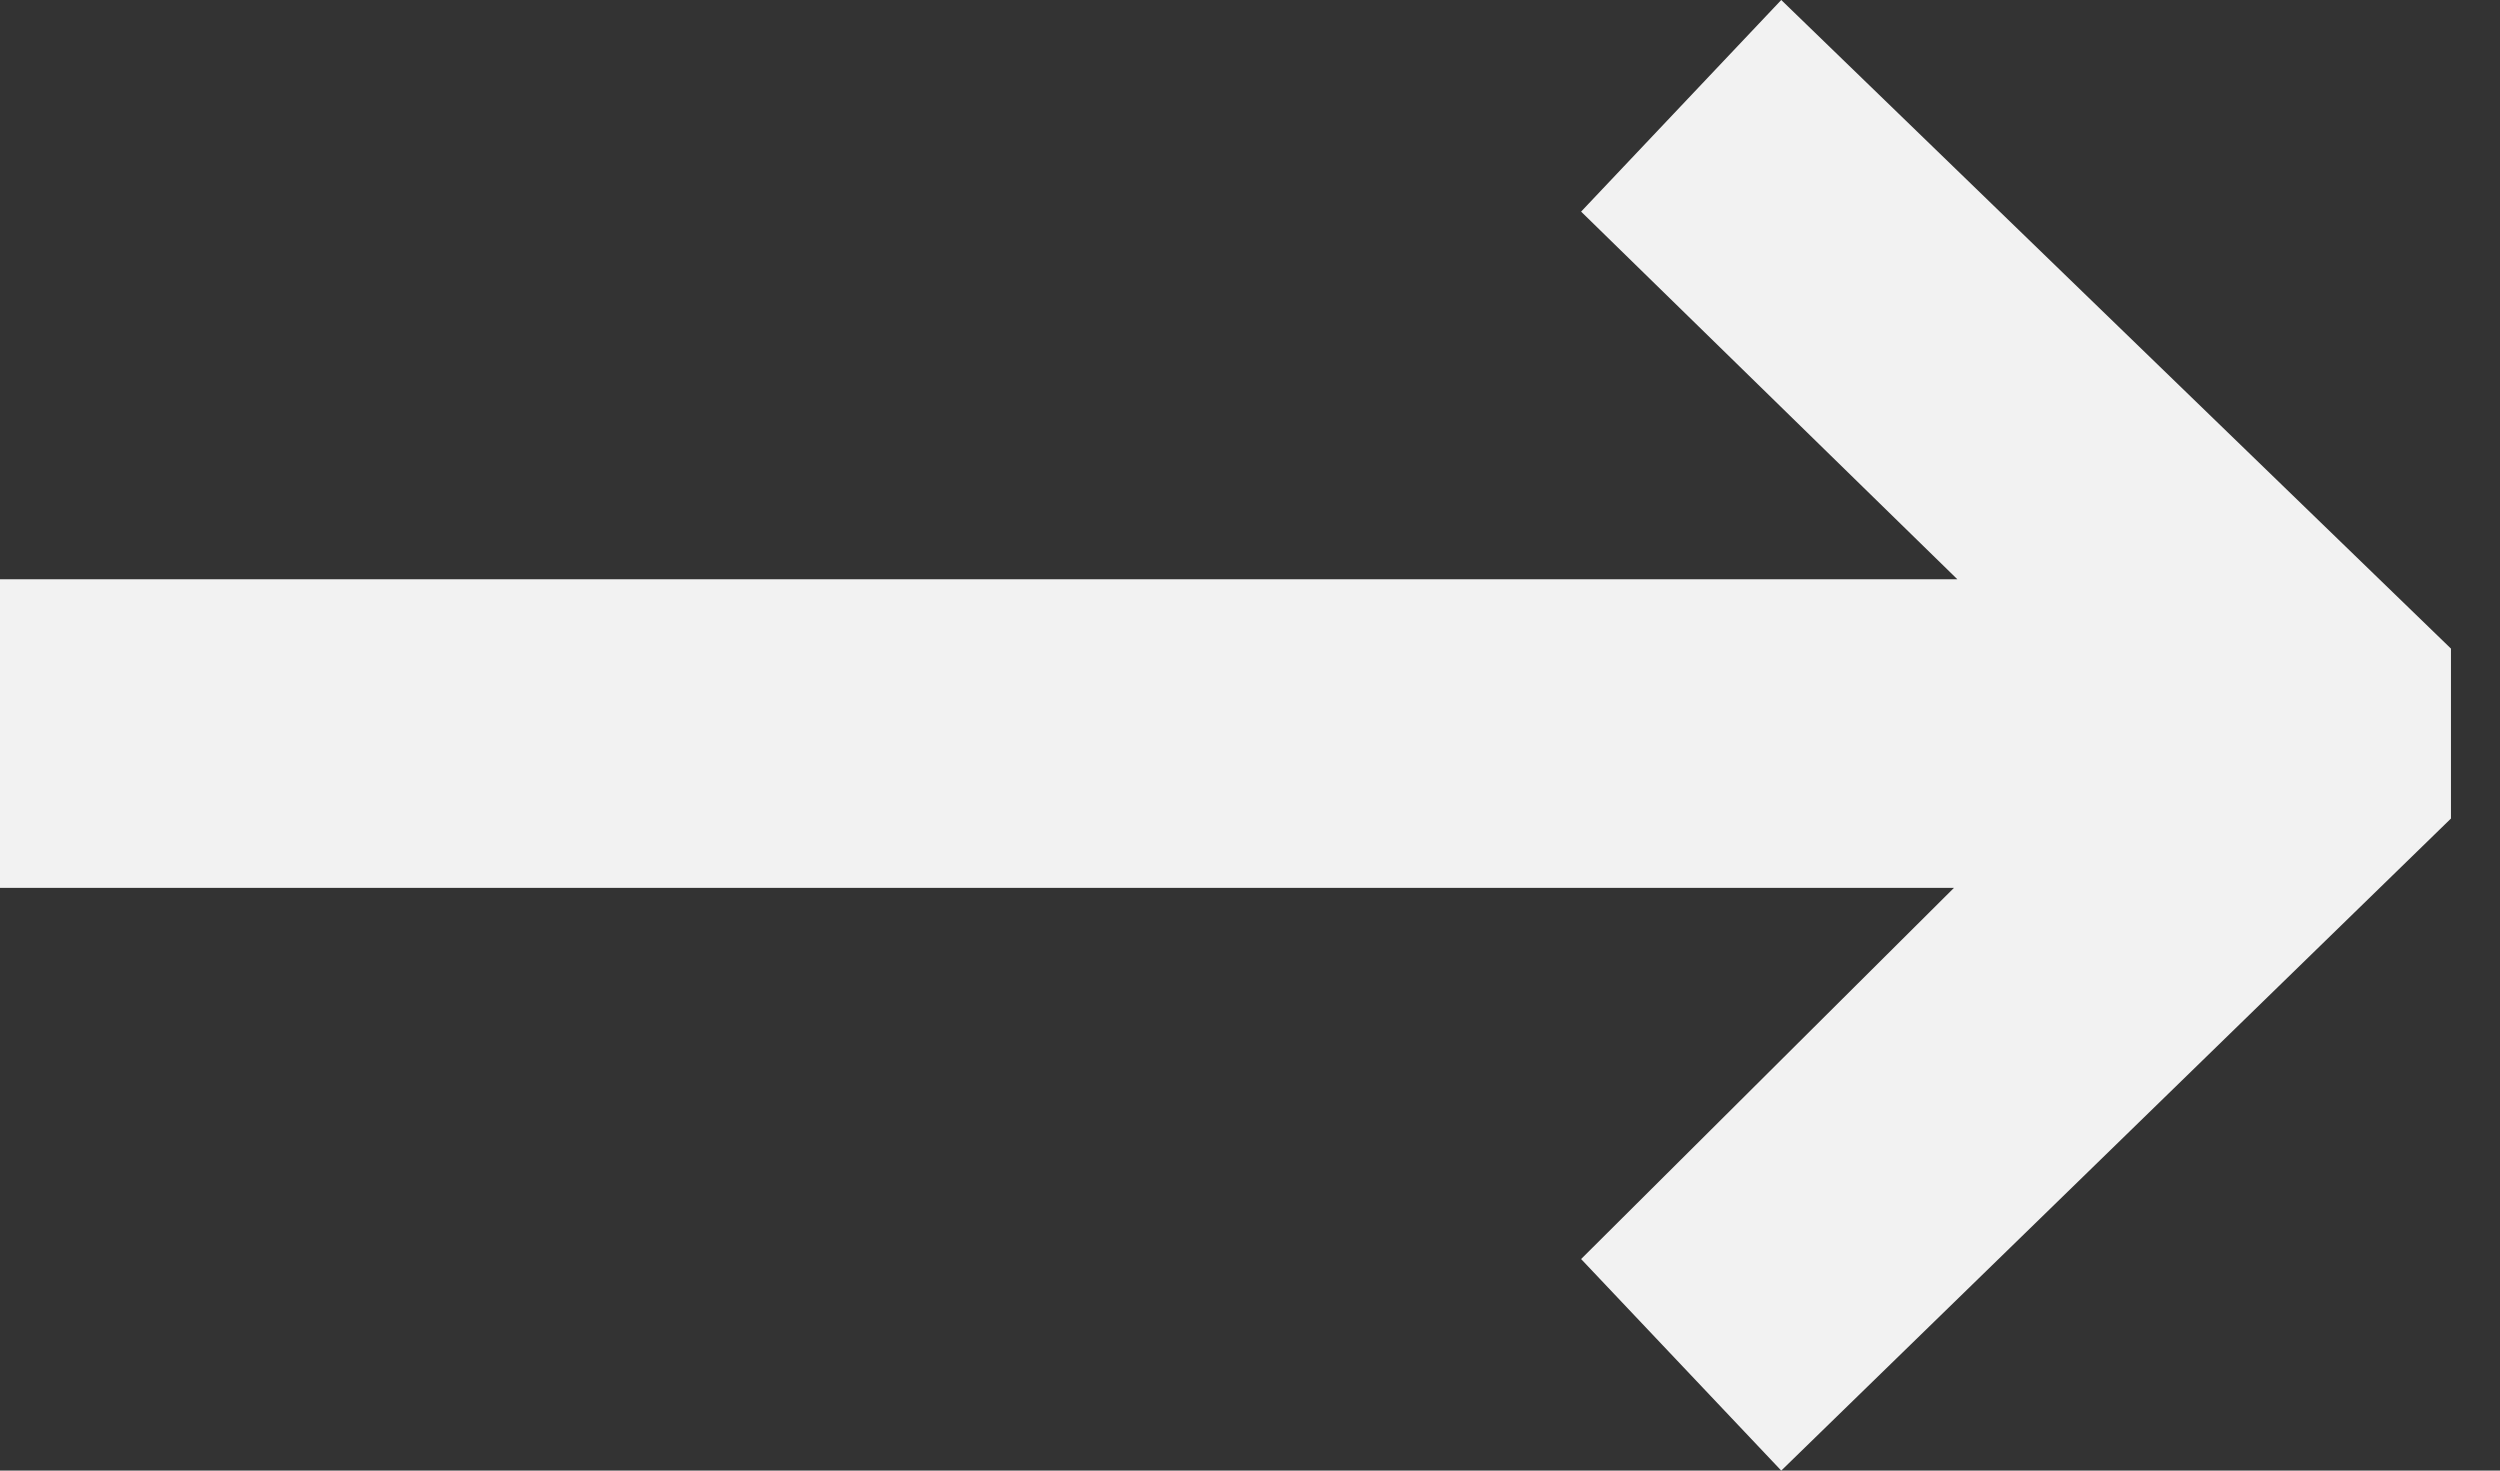 <?xml version="1.0" encoding="UTF-8"?>
<svg width="34px" height="20px" viewBox="0 0 34 20" version="1.1" xmlns="http://www.w3.org/2000/svg" xmlns:xlink="http://www.w3.org/1999/xlink">
    <rect x="0" y="0" width="34" height="20" fill="#333333" stroke="none"/>
    <title>Assets/Pfeile/rechts-white</title>
    <g id="Assets/Pfeile/rechts-white" stroke="none" stroke-width="1" fill="none" fill-rule="evenodd">
        <g id="Assets/Pfeile/rechts" fill="#F2F2F2">
            <polygon id="Fill-1" points="24.225 0 21.503 2.878 26.62 7.878 3.01980663e-13 7.878 3.01980663e-13 12.075 26.574 12.075 21.503 17.123 24.225 20 33.333 11.132 33.333 8.821"></polygon>
        </g>
    </g>
</svg>